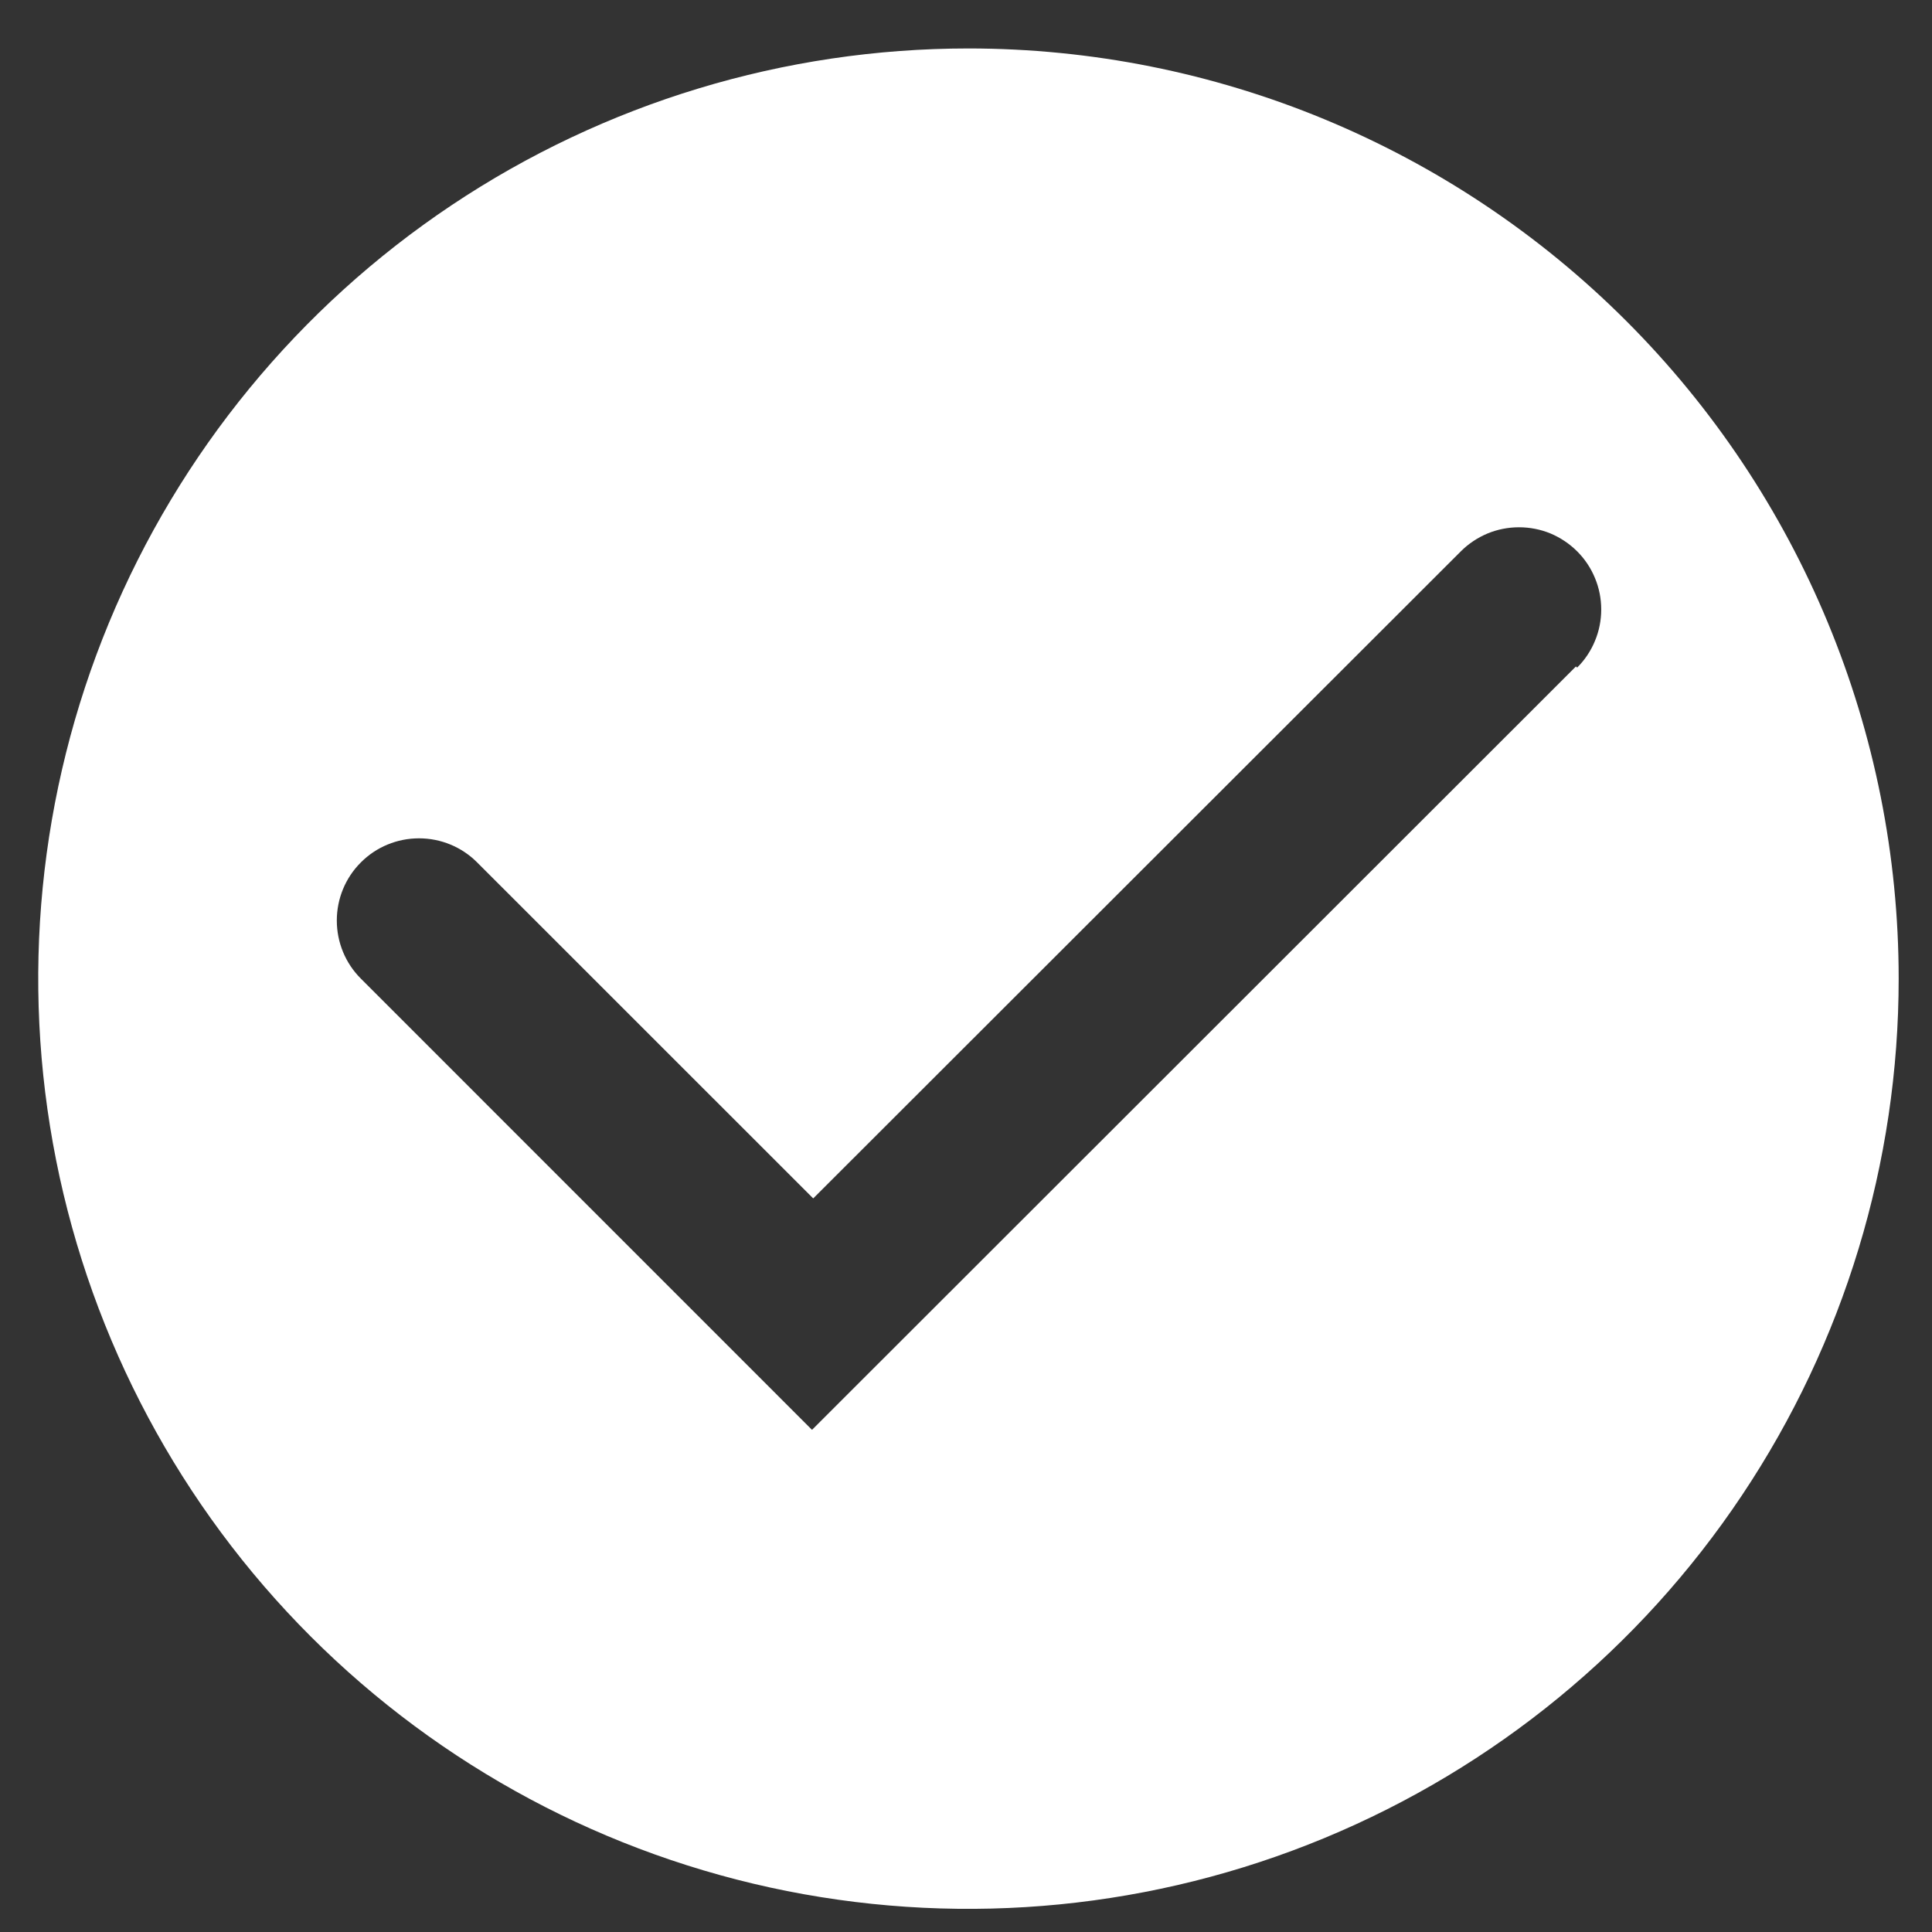 <svg width="24" height="24" viewBox="0 0 24 24" fill="none" xmlns="http://www.w3.org/2000/svg">
<rect x="0" y="0" width="24" height="24" fill="#333333" stroke="none"/>
<path d="M12.03 0.602C9.745 0.602 7.511 1.279 5.61 2.549C3.71 3.819 2.229 5.623 1.354 7.735C0.48 9.847 0.251 12.17 0.697 14.412C1.143 16.653 2.243 18.712 3.859 20.328C5.475 21.944 7.534 23.045 9.776 23.491C12.017 23.936 14.341 23.708 16.452 22.833C18.564 21.958 20.369 20.477 21.638 18.577C22.908 16.677 23.586 14.443 23.586 12.157C23.586 9.092 22.368 6.153 20.201 3.986C18.034 1.819 15.095 0.602 12.03 0.602ZM19.577 8.279L10.087 17.762L4.483 12.157C4.291 11.966 4.184 11.706 4.184 11.435C4.184 11.164 4.291 10.904 4.483 10.713C4.674 10.521 4.934 10.414 5.205 10.414C5.476 10.414 5.736 10.521 5.927 10.713L10.102 14.887L18.147 6.849C18.242 6.754 18.355 6.679 18.479 6.627C18.603 6.576 18.735 6.55 18.87 6.55C19.004 6.55 19.137 6.576 19.261 6.627C19.384 6.679 19.497 6.754 19.592 6.849C19.687 6.944 19.762 7.056 19.813 7.18C19.865 7.304 19.891 7.437 19.891 7.571C19.891 7.705 19.865 7.838 19.813 7.962C19.762 8.086 19.687 8.198 19.592 8.293L19.577 8.279Z" fill="white"/>
</svg>

